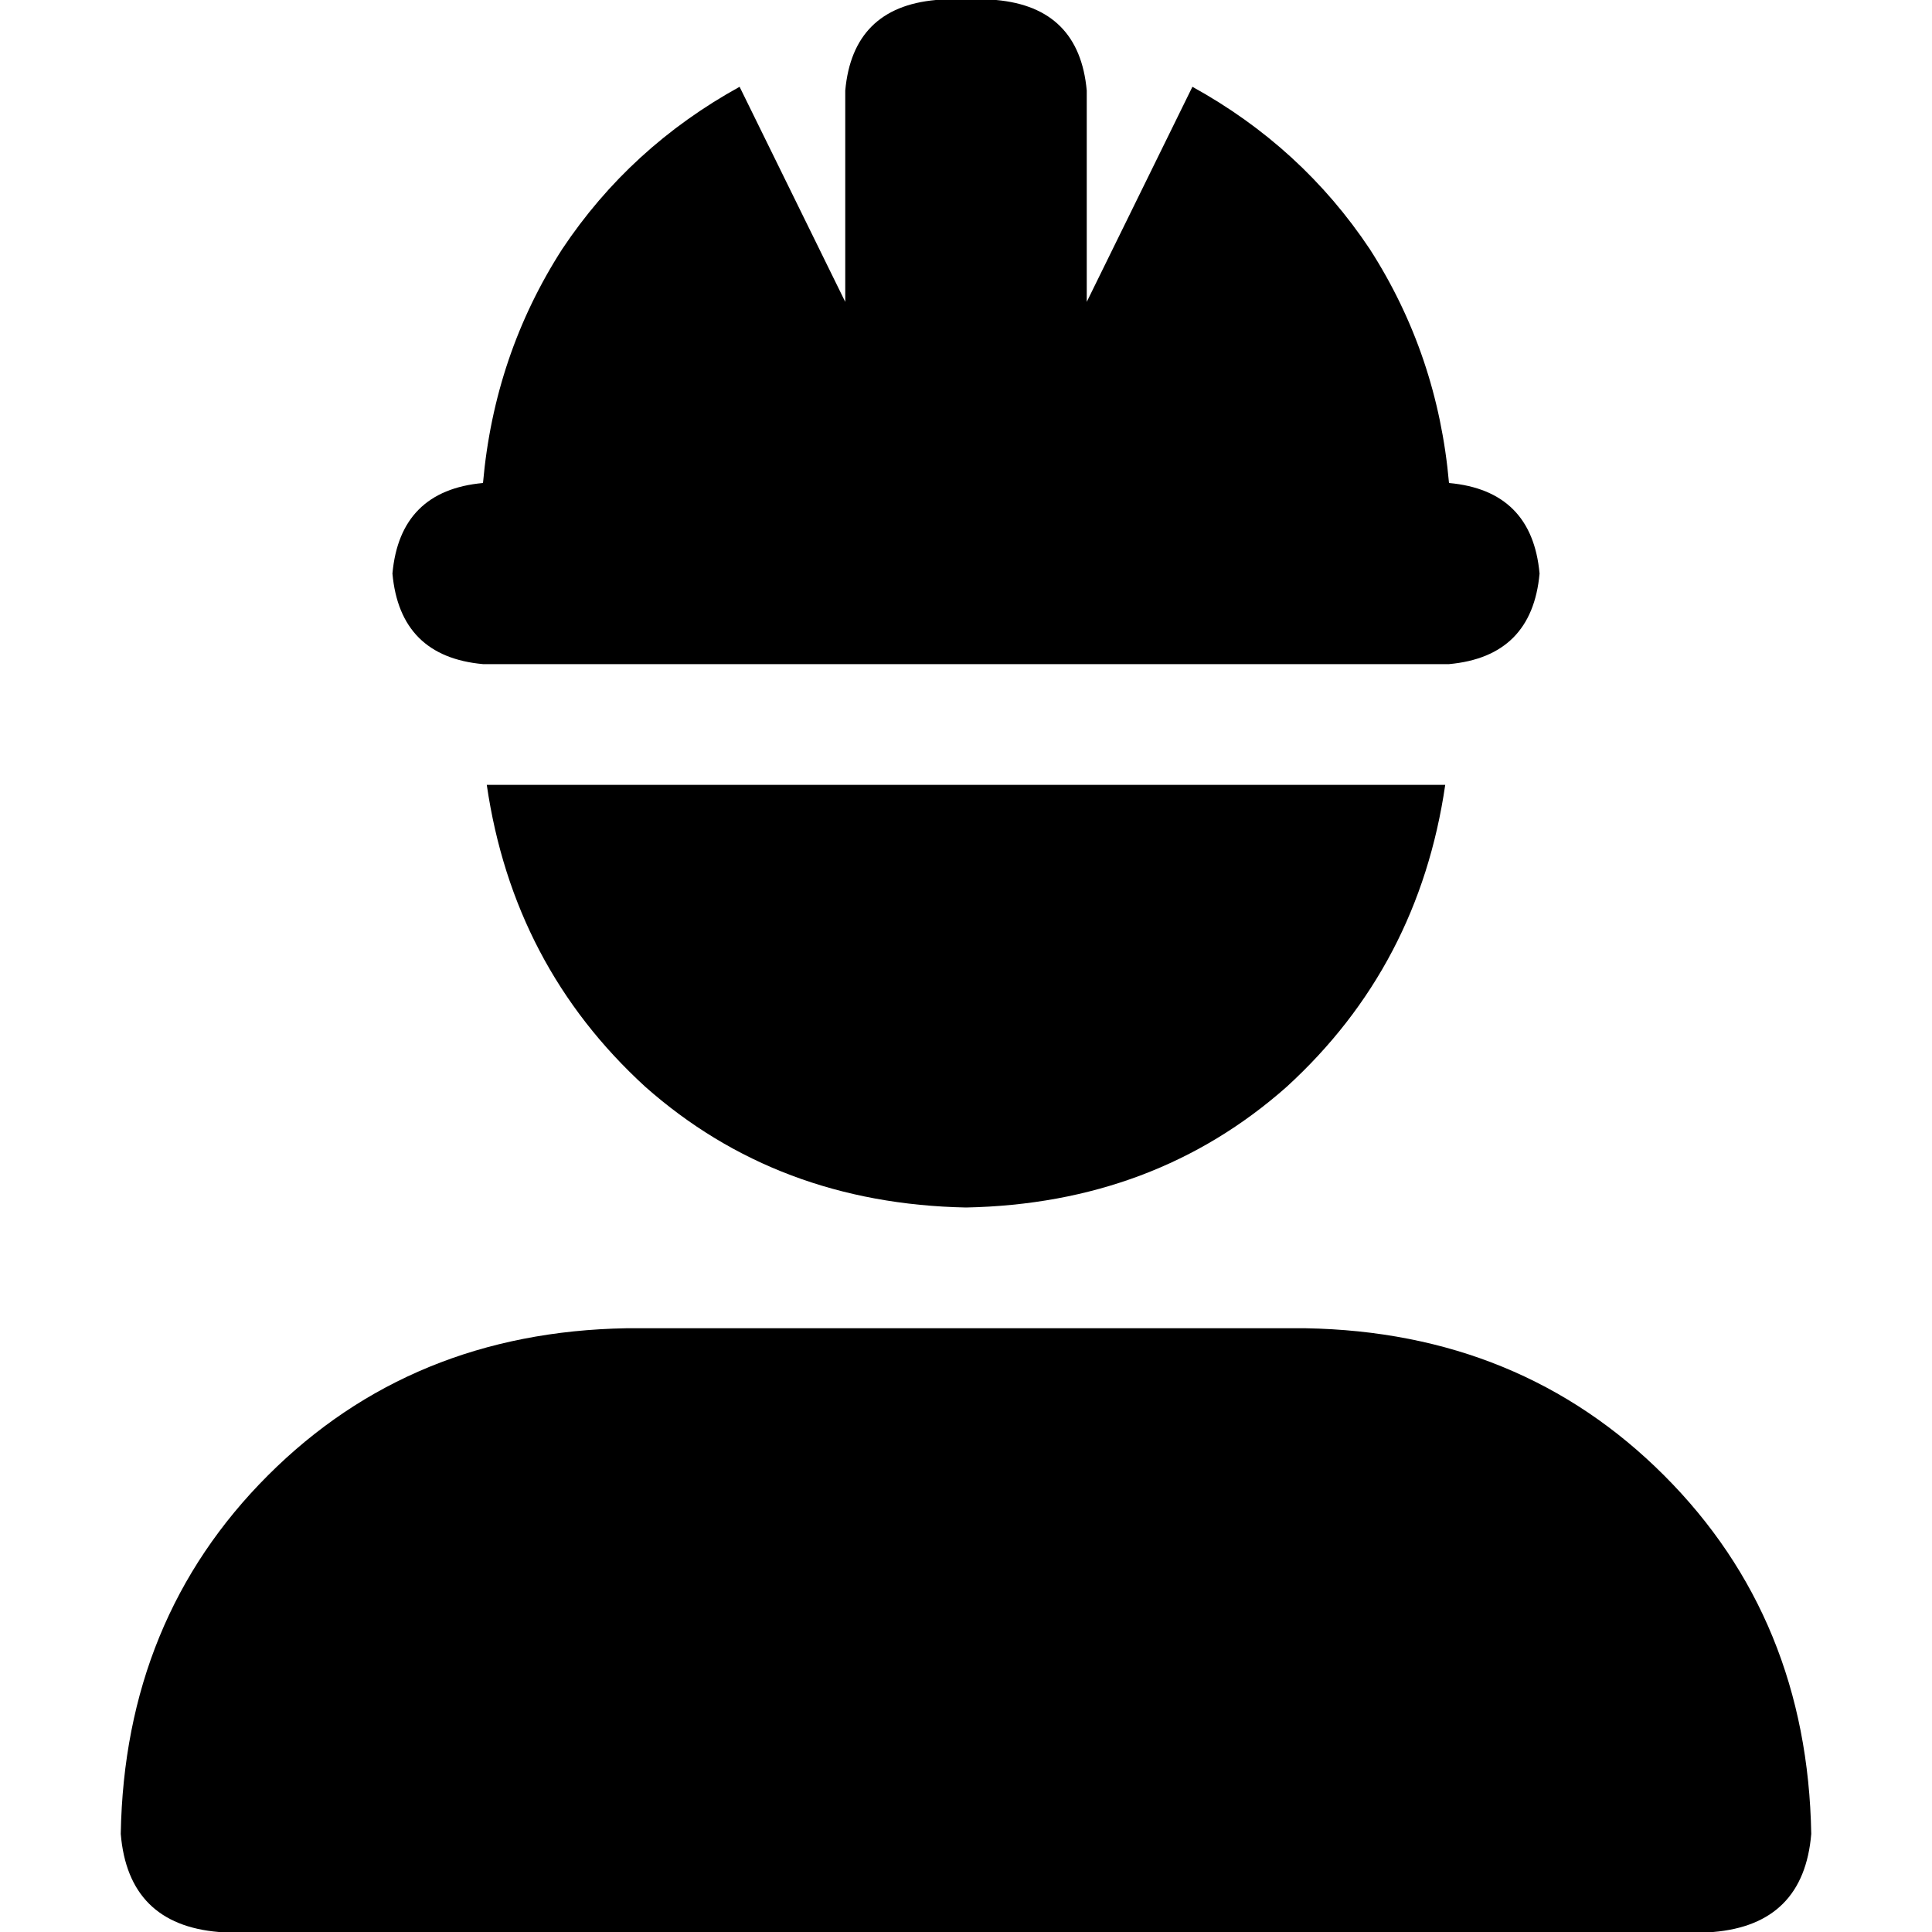 <svg xmlns="http://www.w3.org/2000/svg" viewBox="0 0 512 512">
  <path d="M 248 0 Q 226 2 224 24 L 224 80 L 224 80 L 196 23 L 196 23 Q 167 39 149 66 Q 131 94 128 128 L 128 128 L 128 128 Q 106 130 104 152 Q 106 174 128 176 L 384 176 L 384 176 Q 406 174 408 152 Q 406 130 384 128 L 384 128 L 384 128 Q 381 94 363 66 Q 345 39 316 23 L 288 80 L 288 80 L 288 24 L 288 24 Q 286 2 264 0 L 248 0 L 248 0 Z M 256 320 Q 306 319 341 288 L 341 288 L 341 288 Q 376 256 383 208 L 129 208 L 129 208 Q 136 256 171 288 Q 206 319 256 320 L 256 320 Z M 166 352 Q 109 353 71 391 L 71 391 L 71 391 Q 33 429 32 486 Q 34 510 58 512 L 454 512 L 454 512 Q 478 510 480 486 Q 479 429 441 391 Q 403 353 346 352 L 166 352 L 166 352 Z" />
</svg>